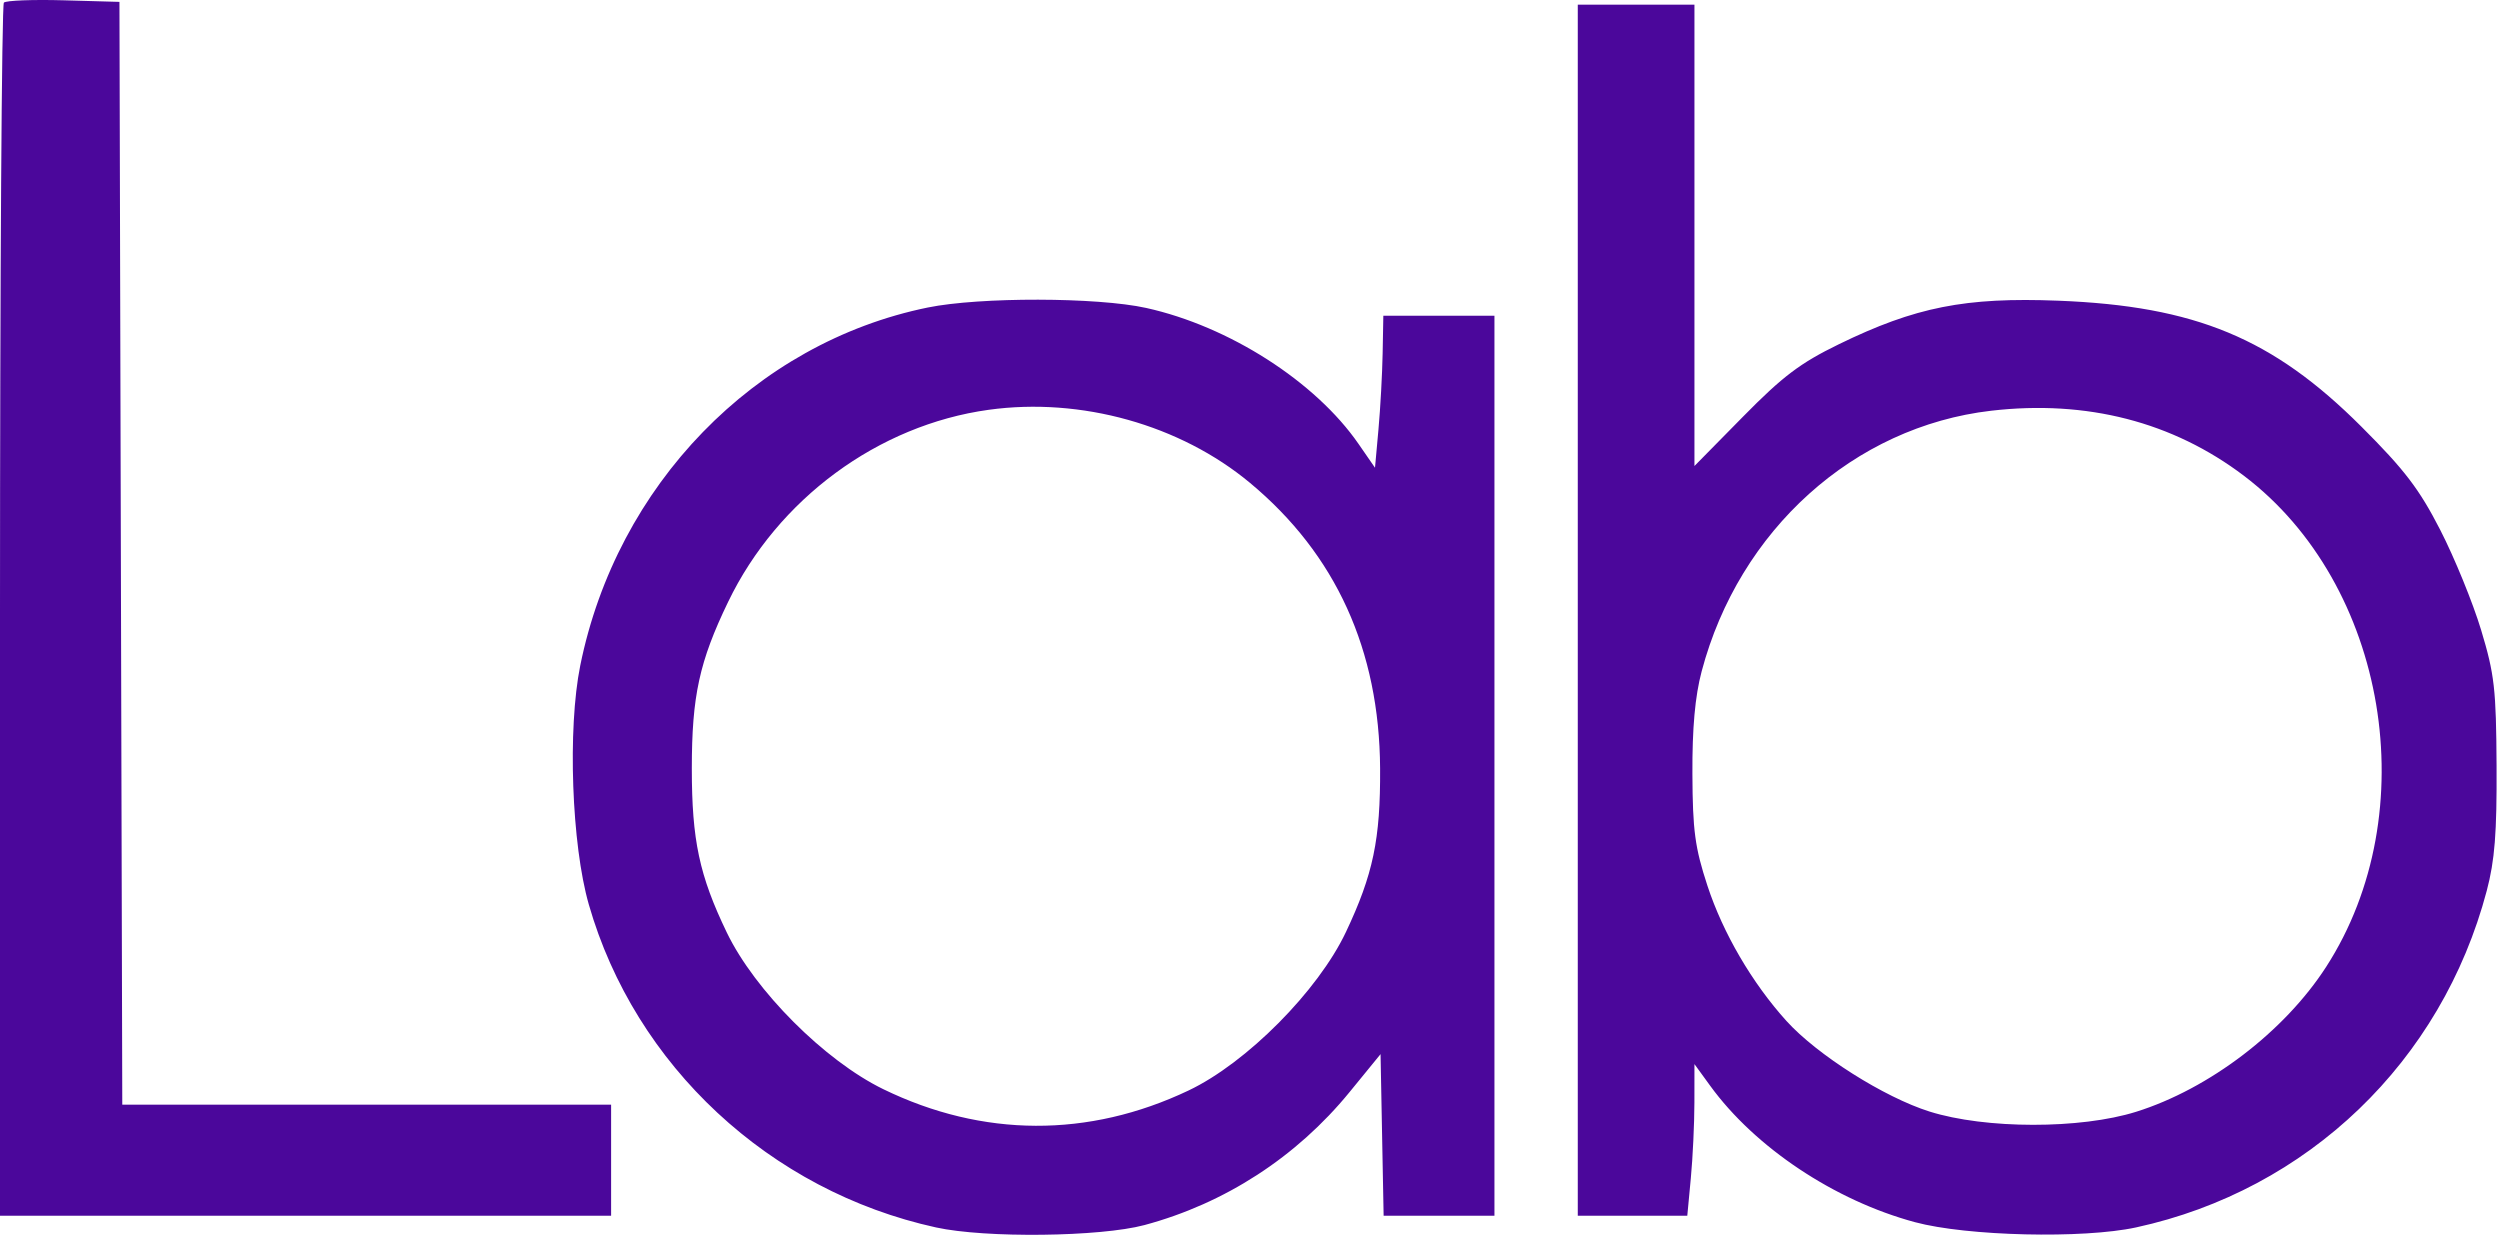 <?xml version="1.0" encoding="UTF-8"?> <svg xmlns="http://www.w3.org/2000/svg" width="450" height="223" viewBox="0 0 450 223" fill="none"><path d="M167 55.353C176.349 53.443 197.501 53.483 206.303 55.428C221.229 58.725 236.788 68.688 244.541 79.911L247.5 84.194L248.126 77.265C248.47 73.455 248.807 67.3 248.876 63.588L249 56.838H269V218.838H249.053L248.776 204.291L248.5 189.745L242.918 196.58C233.375 208.266 220.471 216.631 206 220.513C198.041 222.649 177.371 222.885 168.5 220.942C138.564 214.386 114.31 191.83 105.983 162.799C102.89 152.016 102.145 131.166 104.446 119.795C111.016 87.319 135.87 61.714 167 55.353ZM305 83.882L313.75 74.994C320.921 67.709 324.034 65.357 331 61.961C344.751 55.258 353.75 53.472 370.482 54.125C395.18 55.09 409.128 60.884 425.05 76.795C432.829 84.569 435.462 88.017 439.25 95.399C441.807 100.383 445.115 108.483 446.6 113.399C449.009 121.372 449.309 124.012 449.382 137.838C449.447 149.932 449.058 154.876 447.615 160.338C439.486 191.096 415.404 214.215 384.5 220.933C374.971 223.004 354.05 222.511 344.7 219.994C330.238 216.101 315.917 206.561 307.834 195.437L305 191.538L304.993 198.437C304.989 202.232 304.699 208.376 304.348 212.088L303.711 218.838H284V0.838H305V83.882ZM0.699 0.471C1.086 0.087 5.924 -0.101 11.449 0.054L21.5 0.338L22.01 198.838H110V218.838H0V110.005C0 50.146 0.315 0.856 0.699 0.471ZM225.009 86.925C212.444 76.469 194.584 71.47 177.972 73.763C158.054 76.513 139.995 89.823 131.063 108.338C125.879 119.086 124.528 125.286 124.528 138.338C124.528 151.235 125.882 157.589 130.817 167.838C135.863 178.318 148.46 190.93 159 196.056C176.888 204.755 195.94 204.838 213.936 196.291C224.377 191.333 237.251 178.37 242.268 167.764C247.167 157.408 248.493 151.065 248.419 138.338C248.295 117.001 240.453 99.777 225.009 86.925ZM403.911 85.642C391.098 75.929 375.604 71.942 358.414 73.931C333.699 76.792 313.038 95.388 306.299 120.838C305.106 125.346 304.595 131.016 304.633 139.338C304.68 149.516 305.09 152.565 307.333 159.416C310.124 167.937 315.368 176.918 321.546 183.757C327.059 189.86 339.135 197.507 347.325 200.082C357.392 203.247 374.473 203.266 384.5 200.122C397.671 195.993 411.192 185.681 418.708 174.035C436.608 146.294 429.732 105.215 403.911 85.642Z" fill="#4B079B"></path></svg> 